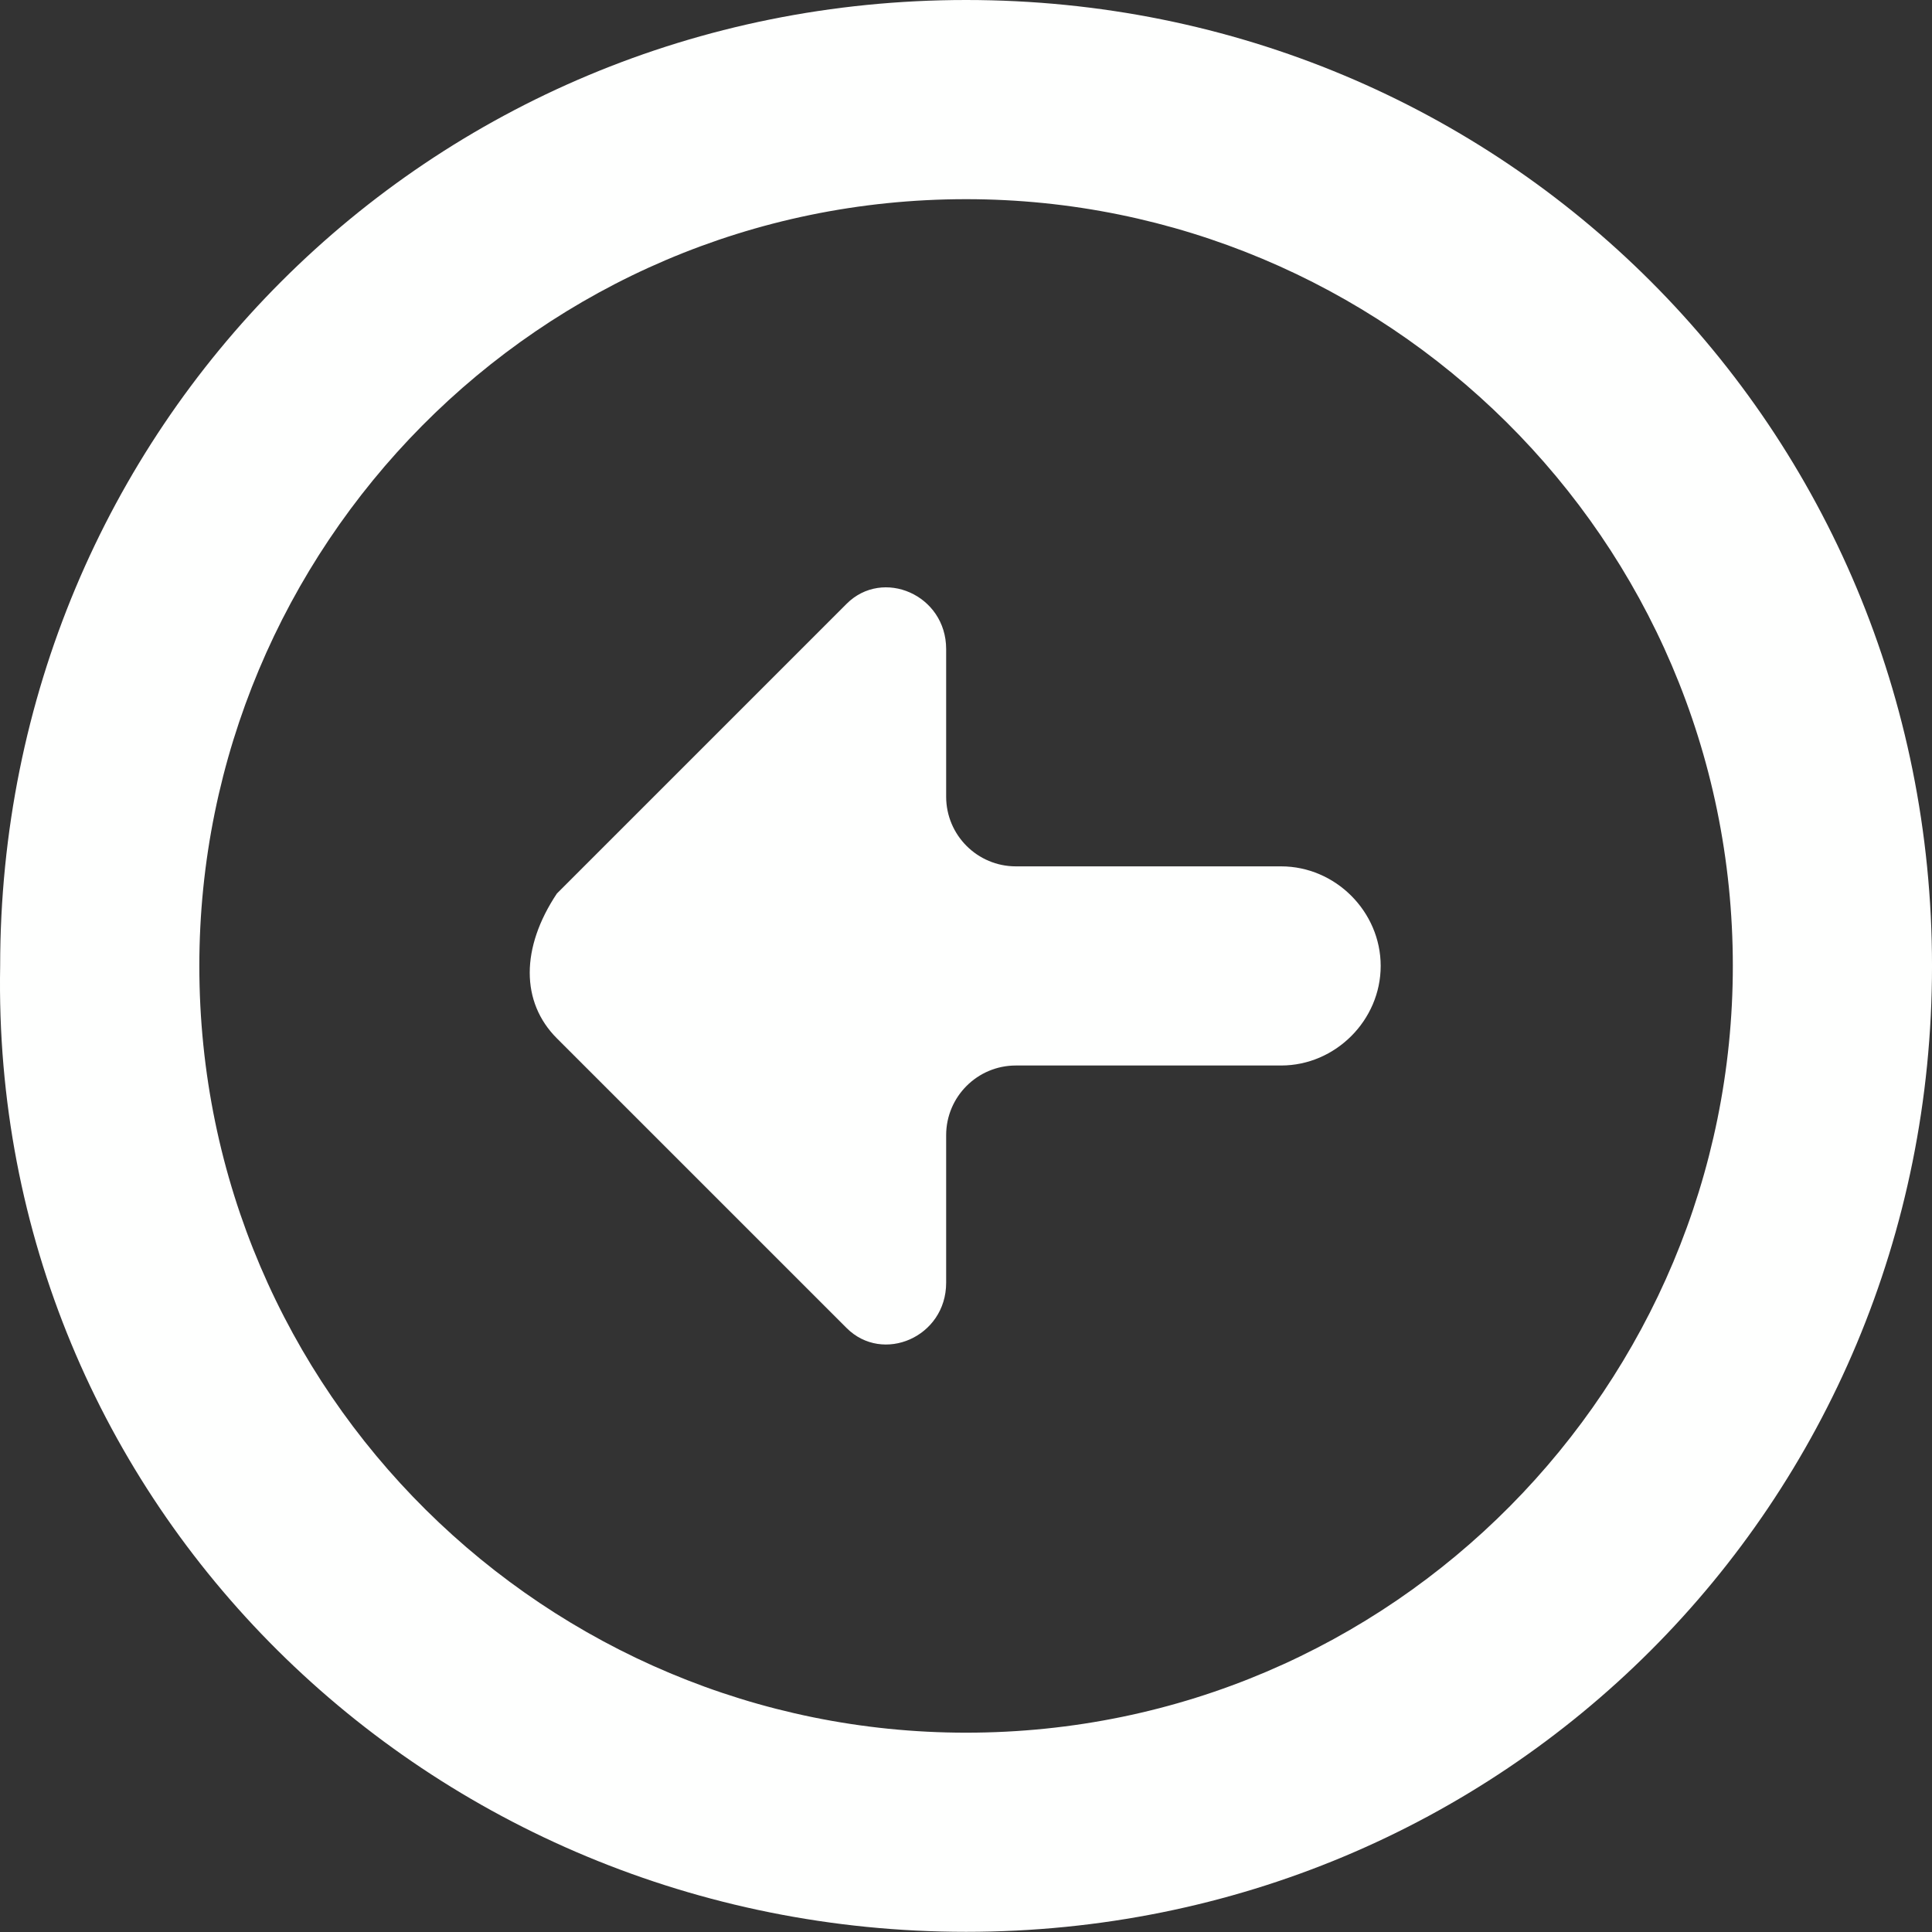 <?xml version="1.0" encoding="UTF-8" standalone="no"?><svg xmlns="http://www.w3.org/2000/svg" xmlns:xlink="http://www.w3.org/1999/xlink" fill="#000000" height="245.6" preserveAspectRatio="xMidYMid meet" version="1" viewBox="0.0 0.0 245.6 245.6" width="245.6" zoomAndPan="magnify"><rect x="0.0" y="0.0" width="245.6" height="245.6" fill="#333333" stroke="none"/><defs><clipPath id="a"><path d="M 0 0 L 245.602 0 L 245.602 245.578 L 0 245.578 Z M 0 0"/></clipPath></defs><g><g id="change1_2"><path d="M 70.793 131.996 L 107.621 168.82 C 112.223 173.426 120.277 169.973 120.277 163.07 L 120.277 144.312 C 120.277 139.418 124.246 135.449 129.141 135.449 L 162.859 135.449 C 169.762 135.449 175.516 129.695 175.516 122.789 C 175.516 115.887 169.762 110.133 162.859 110.133 L 129.141 110.133 C 124.246 110.133 120.277 106.164 120.277 101.27 L 120.277 82.512 C 120.277 75.609 112.223 72.156 107.621 76.758 L 70.793 113.586 C 66.191 120.488 66.191 127.395 70.793 131.996" fill="#fefffe"/></g><g clip-path="url(#a)" id="change1_1"><path d="M 122.812 25.32 C 175.977 25.32 220.281 68.359 220.281 122.789 C 220.281 175.957 177.242 220.262 122.812 220.262 C 69.645 220.262 25.34 177.223 25.34 122.789 C 25.34 69.625 68.379 25.32 122.812 25.32 Z M 122.812 245.578 C 191.168 245.578 245.602 191.148 245.602 122.789 C 245.602 54.434 191.168 0 122.812 0 C 54.453 0 0.02 54.434 0.02 122.789 C -1.246 191.148 54.453 245.578 122.812 245.578" fill="#fefffe"/></g></g></svg>
